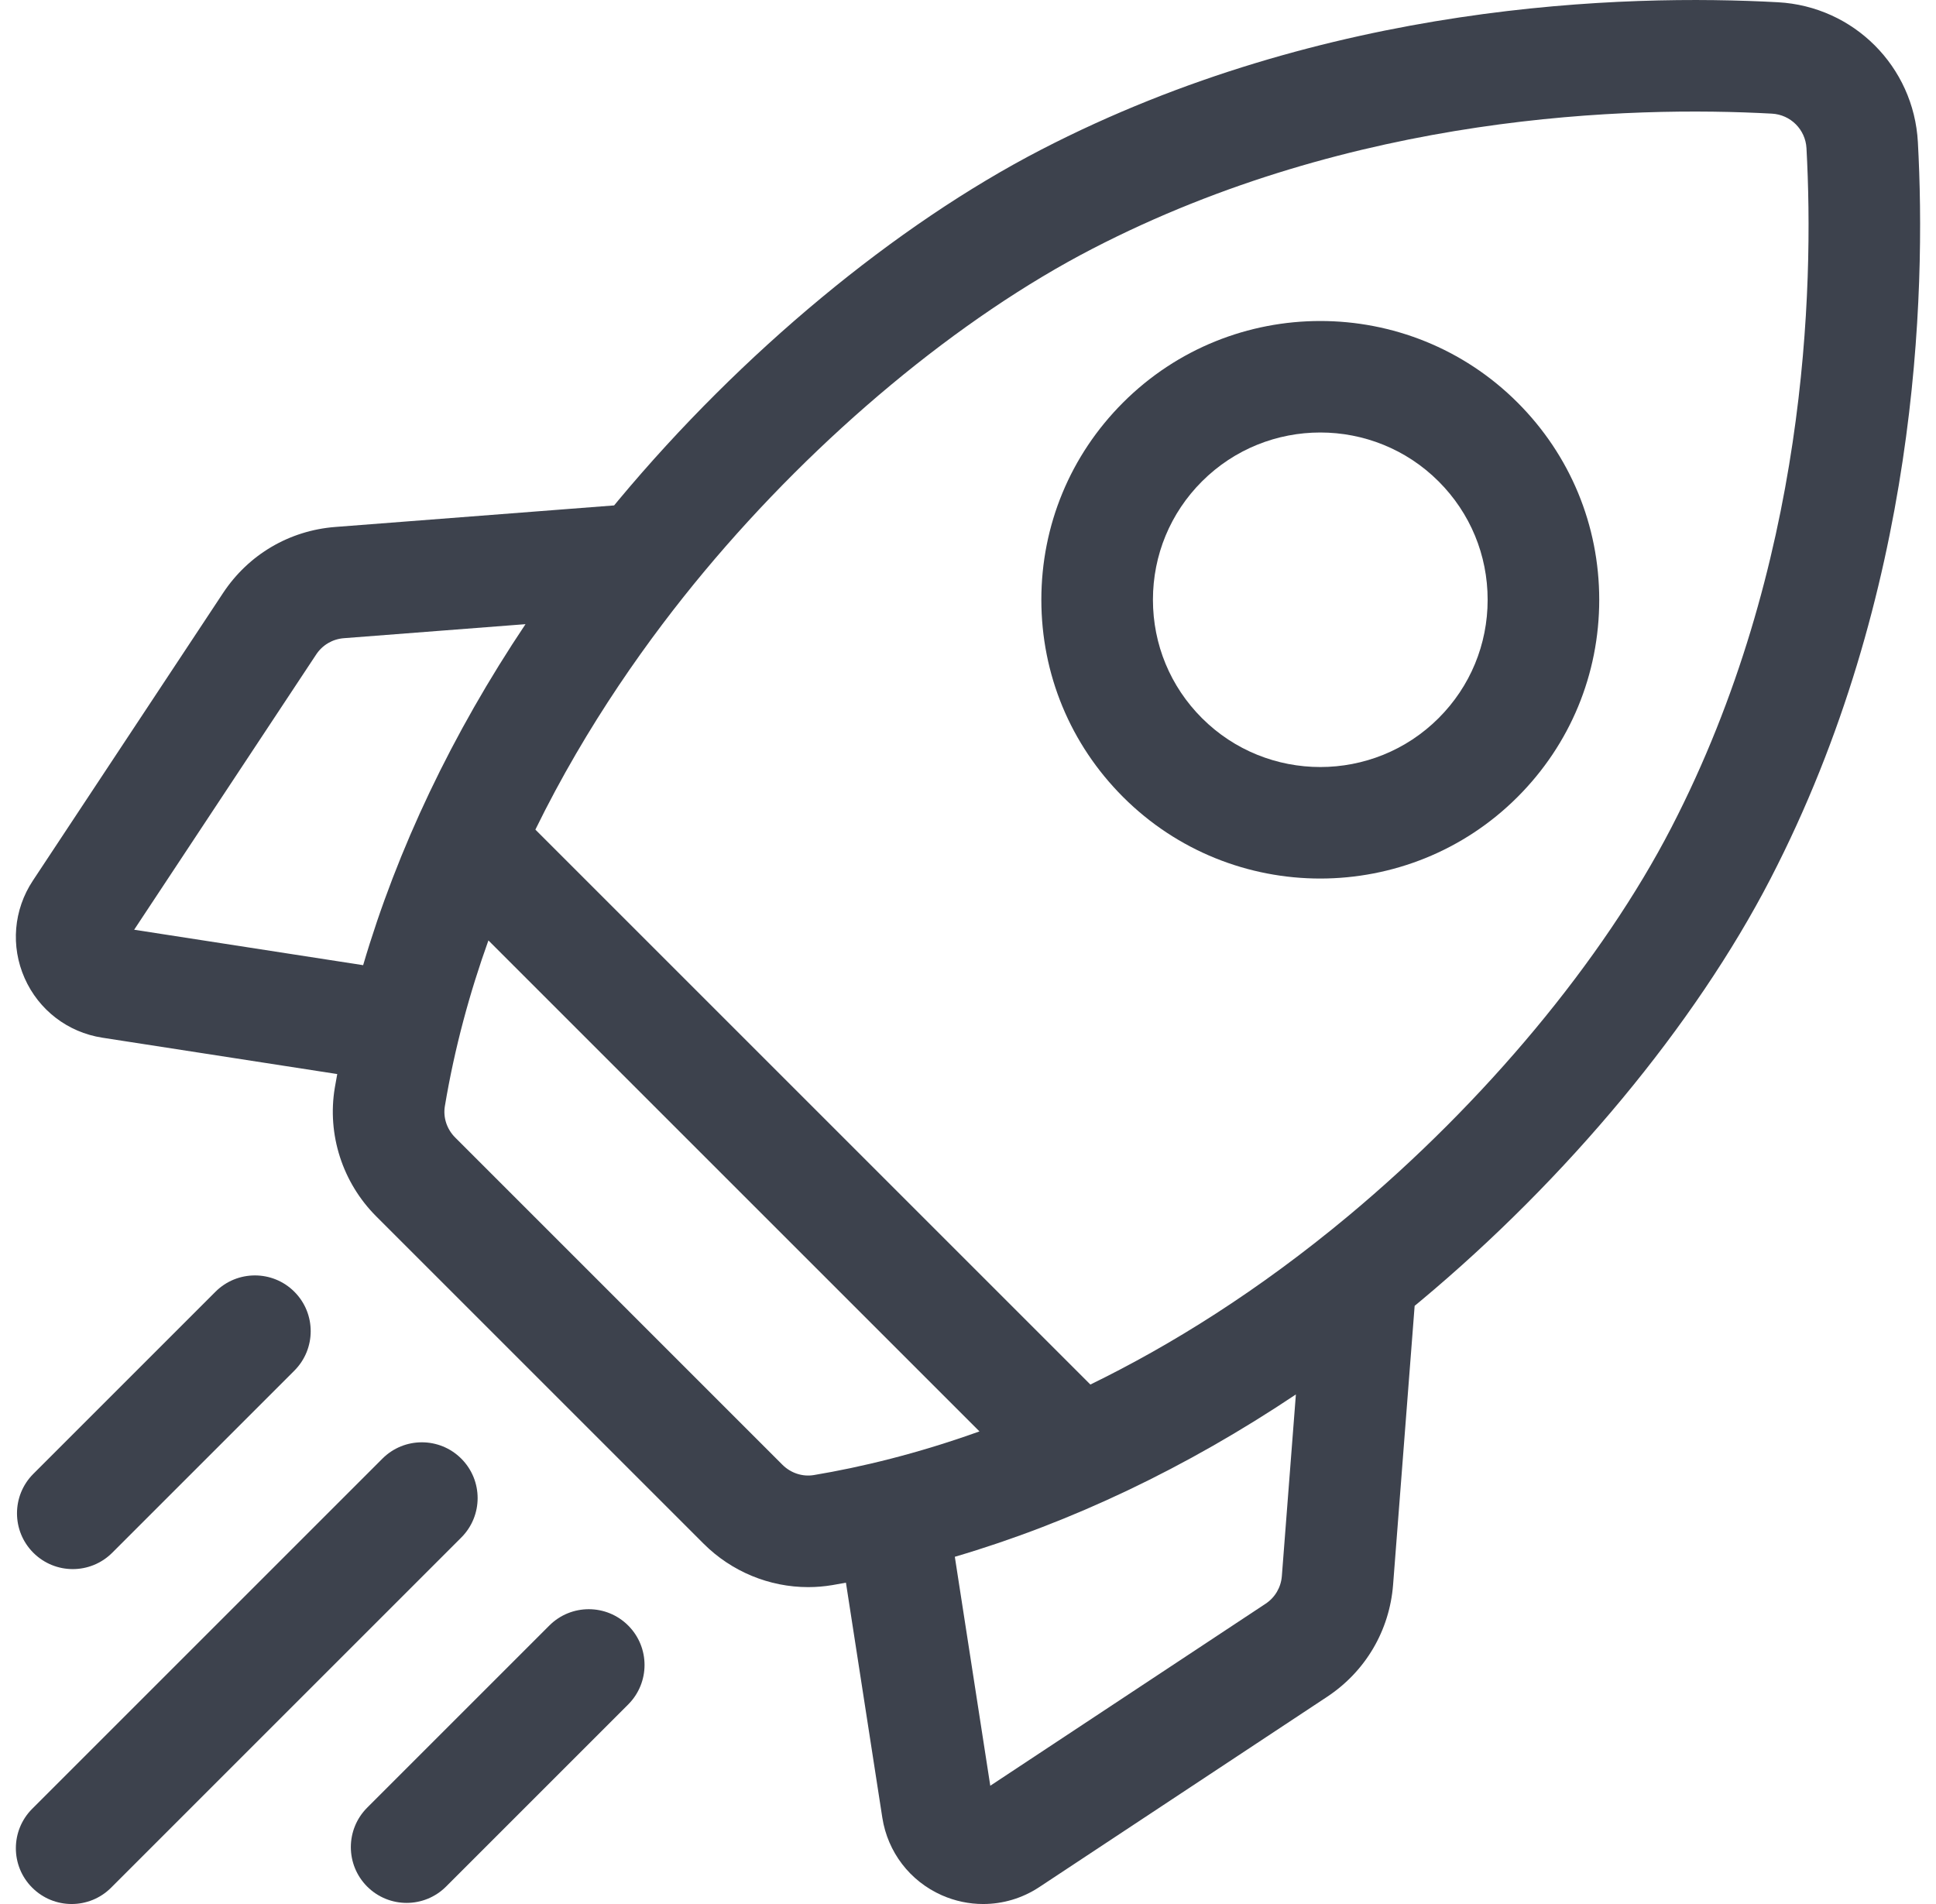 <svg xmlns="http://www.w3.org/2000/svg" width="61" height="60" viewBox="0 0 61 60" fill="none"><g clip-path="url(#clip0_1_56)"><path d="M60.429 4.479C60.3 2.096 58.404 0.201 56.021 0.071C51.212 -0.192 41.801 0.063 32.802 4.718C28.215 7.091 23.363 11.114 19.492 15.755C19.444 15.812 19.398 15.87 19.35 15.927L10.563 16.606C9.117 16.718 7.829 17.476 7.029 18.686L1.034 27.753C0.428 28.67 0.331 29.819 0.776 30.824C1.221 31.83 2.136 32.531 3.223 32.7L10.626 33.846C10.6 33.99 10.573 34.134 10.549 34.278C10.303 35.752 10.791 37.268 11.856 38.332L22.168 48.644C23.05 49.527 24.243 50.014 25.465 50.014C25.717 50.014 25.97 49.993 26.222 49.951C26.366 49.927 26.51 49.9 26.654 49.874L27.8 57.277C27.969 58.364 28.67 59.279 29.675 59.724C30.094 59.909 30.537 60 30.978 60C31.597 60 32.212 59.82 32.747 59.466L41.814 53.471C43.024 52.671 43.782 51.383 43.894 49.937L44.573 41.15C44.63 41.103 44.688 41.056 44.745 41.008C49.386 37.137 53.41 32.285 55.782 27.698C60.437 18.699 60.692 9.288 60.429 4.479ZM39.876 50.538L31.202 56.273L30.085 49.058C33.75 47.98 37.377 46.254 40.831 43.942L40.389 49.666C40.361 50.023 40.174 50.341 39.876 50.538ZM24.653 46.158L14.342 35.846C14.079 35.583 13.957 35.214 14.017 34.857C14.323 33.024 14.8 31.279 15.389 29.635L30.861 45.107C28.887 45.815 27.119 46.236 25.642 46.483C25.286 46.542 24.916 46.421 24.653 46.158ZM10.834 20.111L16.558 19.669C14.246 23.123 12.52 26.75 11.442 30.415L4.227 29.298L9.962 20.625C10.159 20.326 10.477 20.139 10.834 20.111ZM42.493 38.309C39.653 40.677 36.897 42.391 34.356 43.63L16.869 26.143C18.493 22.827 20.475 20.065 22.191 18.007C25.774 13.711 30.231 10.006 34.418 7.84C42.676 3.568 51.378 3.338 55.829 3.581C56.419 3.613 56.887 4.082 56.919 4.671C57.162 9.123 56.931 17.824 52.66 26.082C50.494 30.269 46.788 34.726 42.493 38.309Z" fill="#3D424D"></path><path d="M41.6 27.685C43.85 27.684 46.102 26.828 47.815 25.115C49.475 23.455 50.389 21.248 50.389 18.9C50.389 16.553 49.475 14.345 47.815 12.685C44.388 9.259 38.812 9.259 35.386 12.685C33.725 14.345 32.811 16.553 32.811 18.9C32.811 21.248 33.726 23.455 35.386 25.115C37.099 26.828 39.349 27.685 41.6 27.685ZM37.871 15.171C38.899 14.143 40.249 13.629 41.6 13.629C42.95 13.629 44.301 14.143 45.329 15.171C46.325 16.167 46.873 17.491 46.873 18.9C46.873 20.308 46.325 21.633 45.329 22.629C43.273 24.685 39.927 24.685 37.871 22.629C36.875 21.633 36.327 20.309 36.327 18.9C36.327 17.492 36.875 16.167 37.871 15.171Z" fill="#3D424D"></path><path d="M2.293 49.446C2.743 49.446 3.193 49.274 3.536 48.931L9.275 43.192C9.961 42.505 9.961 41.392 9.275 40.706C8.589 40.02 7.476 40.02 6.789 40.706L1.05 46.445C0.364 47.132 0.364 48.245 1.05 48.931C1.393 49.274 1.843 49.446 2.293 49.446Z" fill="#3D424D"></path><path d="M14.534 45.965C13.848 45.279 12.735 45.279 12.049 45.965L1.015 56.999C0.328 57.686 0.328 58.799 1.015 59.485C1.358 59.828 1.808 60 2.258 60C2.708 60 3.158 59.828 3.501 59.485L14.534 48.451C15.221 47.765 15.221 46.652 14.534 45.965Z" fill="#3D424D"></path><path d="M17.308 51.225L11.569 56.964C10.883 57.651 10.883 58.763 11.569 59.45C11.912 59.793 12.362 59.965 12.812 59.965C13.262 59.965 13.712 59.793 14.055 59.45L19.794 53.711C20.48 53.024 20.48 51.911 19.794 51.225C19.108 50.538 17.994 50.538 17.308 51.225Z" fill="#3D424D"></path></g><defs><clipPath id="clip0_1_56"><rect width="60" height="60" fill="white" transform="translate(0.5)"></rect></clipPath></defs></svg>